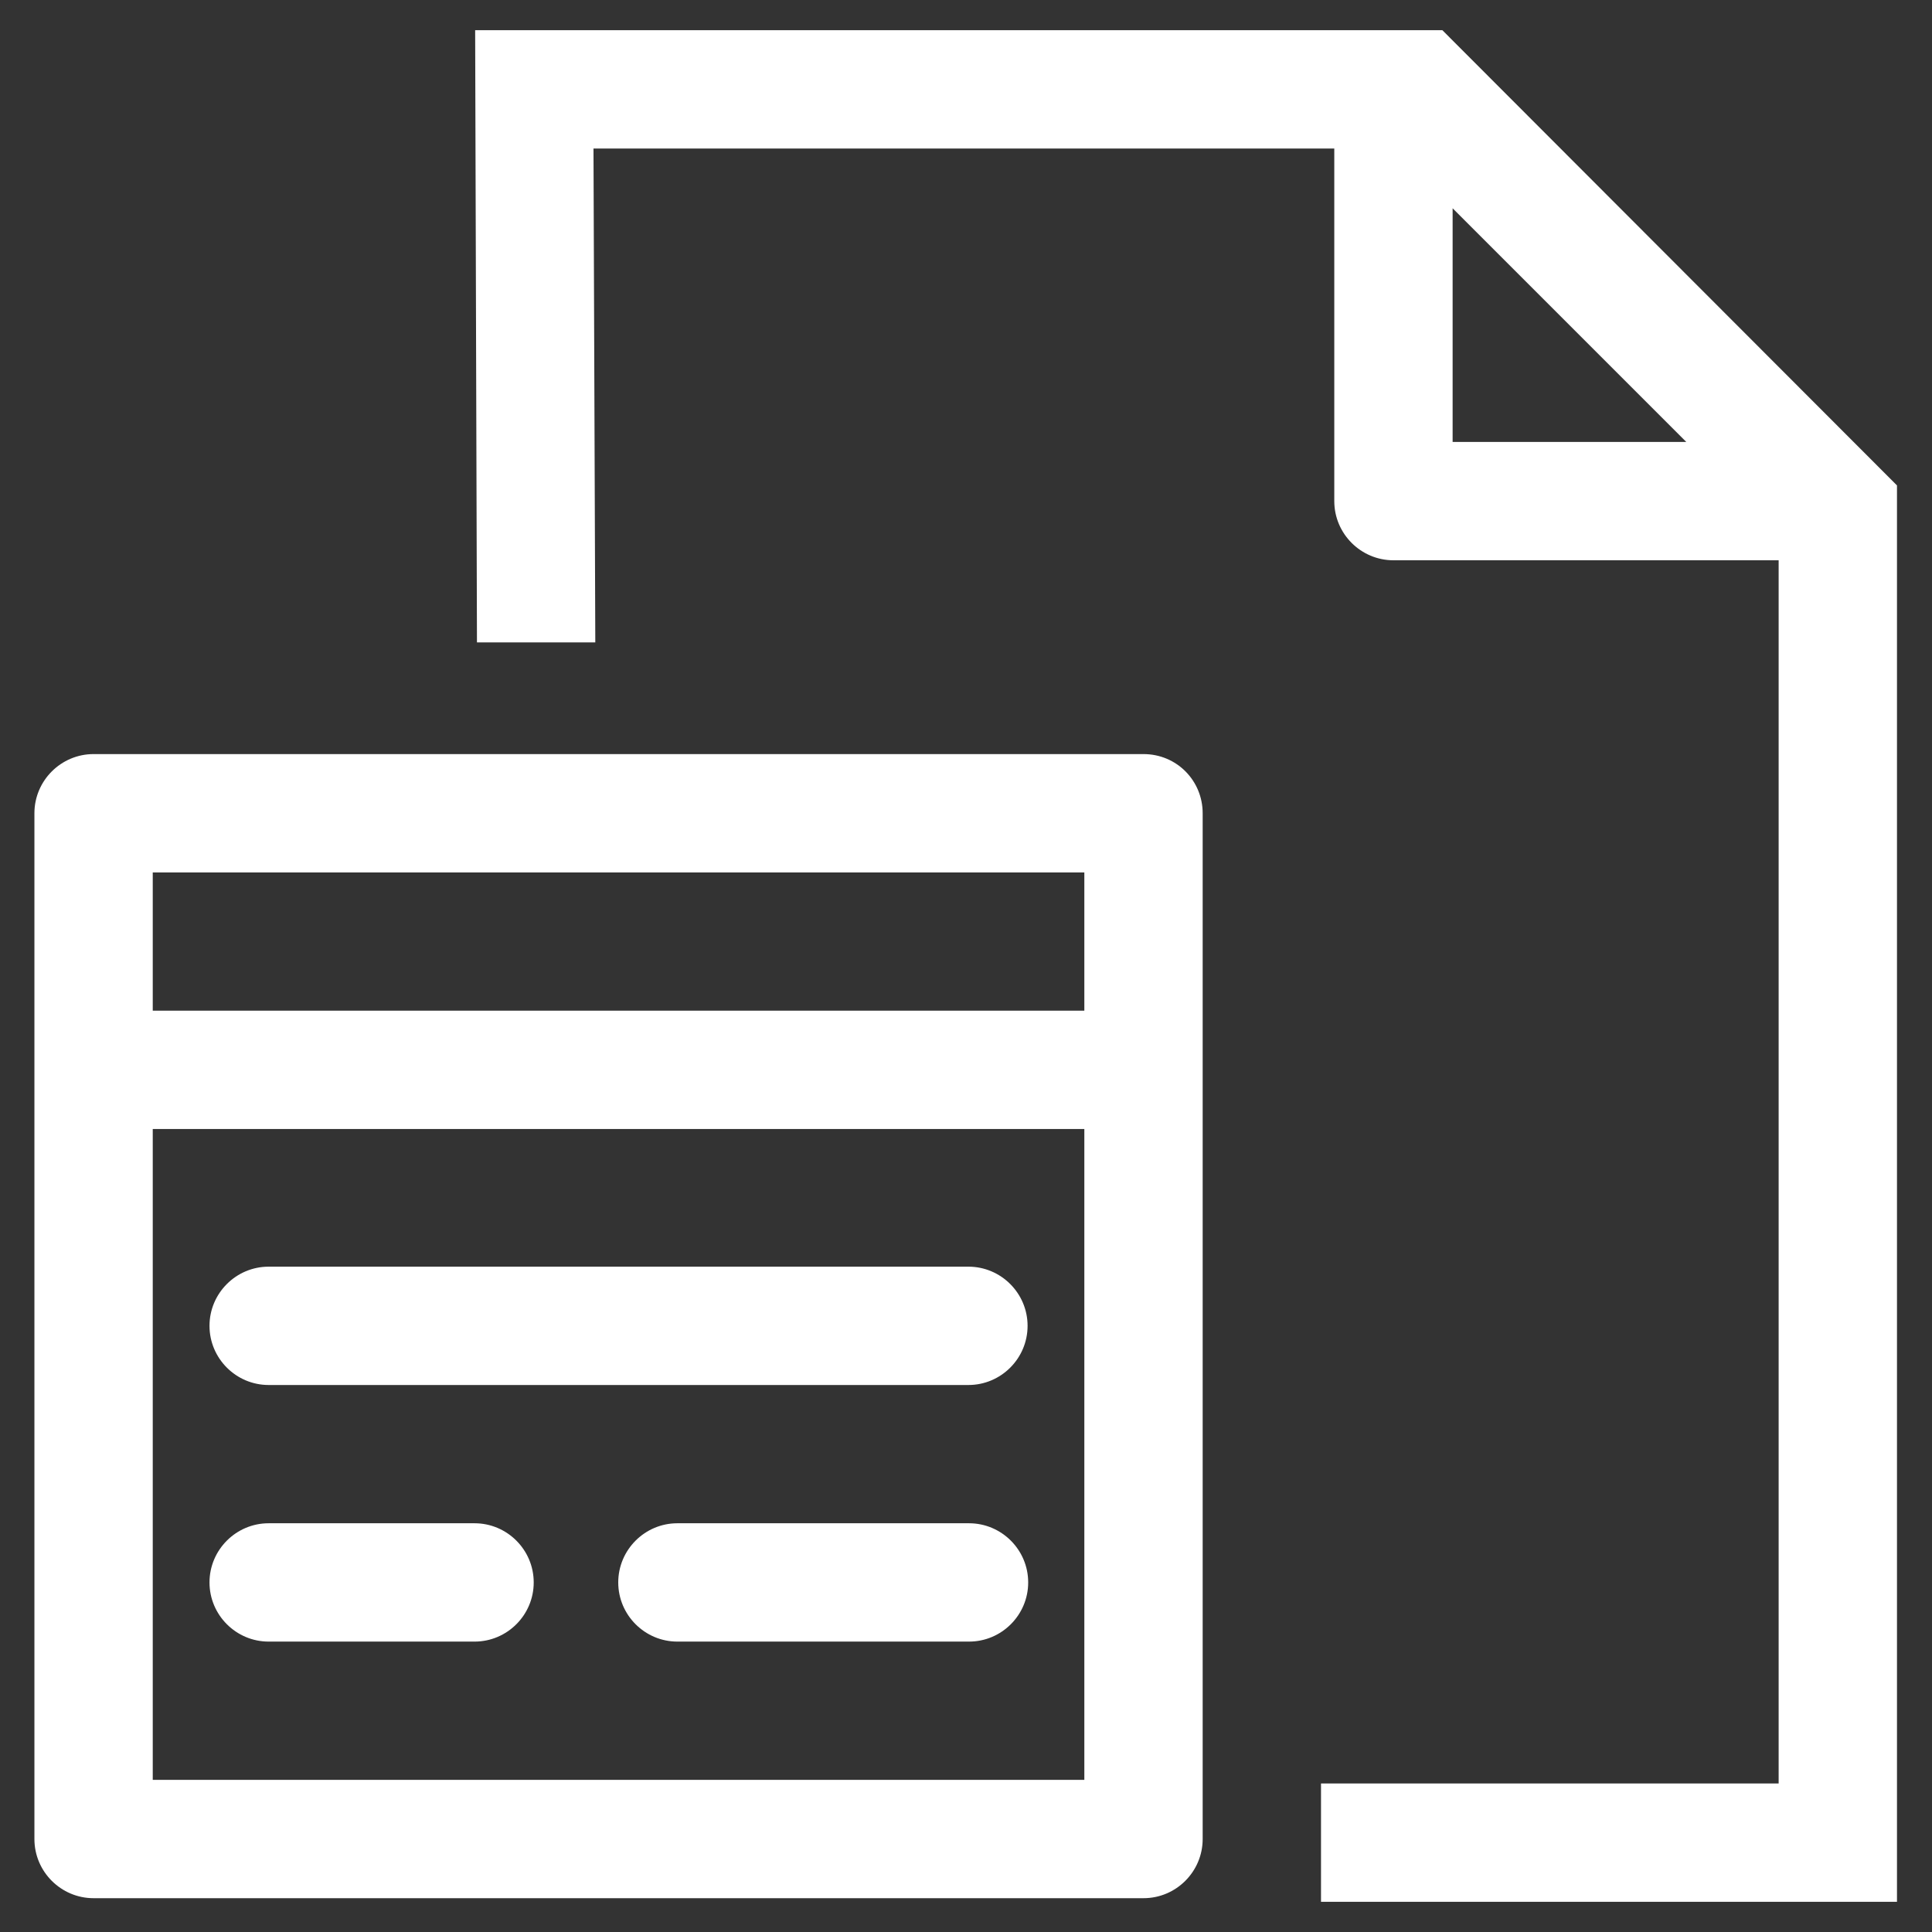 <?xml version="1.0" encoding="utf-8"?>
<!-- Generator: Adobe Illustrator 28.5.0, SVG Export Plug-In . SVG Version: 9.03 Build 54727)  -->
<svg version="1.0" id="Layer_1" xmlns="http://www.w3.org/2000/svg" xmlns:xlink="http://www.w3.org/1999/xlink" x="0px" y="0px"
	 viewBox="0 0 32 32" enable-background="new 0 0 32 32" xml:space="preserve">
<rect x="0" y="0" width="32" height="32" fill="#333333" stroke="none"/>
<g>
	<path fill="#FFFFFF" d="M23.89,0.5H7.87L7.9,10.64h1.96L9.83,2.46H22.1V8.3c0,0.54,0.44,0.98,0.98,0.98h6.38v20.26h-7.58v1.96h9.54
		V8.04L23.89,0.5z M24.06,3.45l3.87,3.87h-3.87C24.06,7.32,24.06,3.45,24.06,3.45z"/>
	<path fill="#FFFFFF" d="M16.05,25.23h-4.83c-0.54,0-0.98,0.44-0.98,0.98s0.44,0.98,0.98,0.98h4.83c0.54,0,0.98-0.44,0.98-0.98
		S16.59,25.23,16.05,25.23z"/>
	<path fill="#FFFFFF" d="M4.45,22.94h11.59c0.54,0,0.98-0.44,0.98-0.98c0-0.54-0.44-0.98-0.98-0.98H4.45
		c-0.54,0-0.98,0.44-0.98,0.98C3.47,22.5,3.91,22.94,4.45,22.94z"/>
	<path fill="#FFFFFF" d="M4.45,27.19h3.41c0.54,0,0.98-0.44,0.98-0.98s-0.44-0.98-0.98-0.98H4.45c-0.54,0-0.98,0.44-0.98,0.98
		S3.91,27.19,4.45,27.19z"/>
	<path fill="#FFFFFF" d="M18.94,12.49H1.55c-0.54,0-0.98,0.44-0.98,0.98v4.25v12.74c0,0.54,0.44,0.98,0.98,0.98h17.39
		c0.54,0,0.98-0.44,0.98-0.98V17.72v-4.25C19.92,12.93,19.49,12.49,18.94,12.49z M2.53,14.45h15.43v2.29H2.53V14.45z M17.96,29.48
		H2.53V18.7h15.43C17.96,18.7,17.96,29.48,17.96,29.48z"/>
</g>
</svg>
